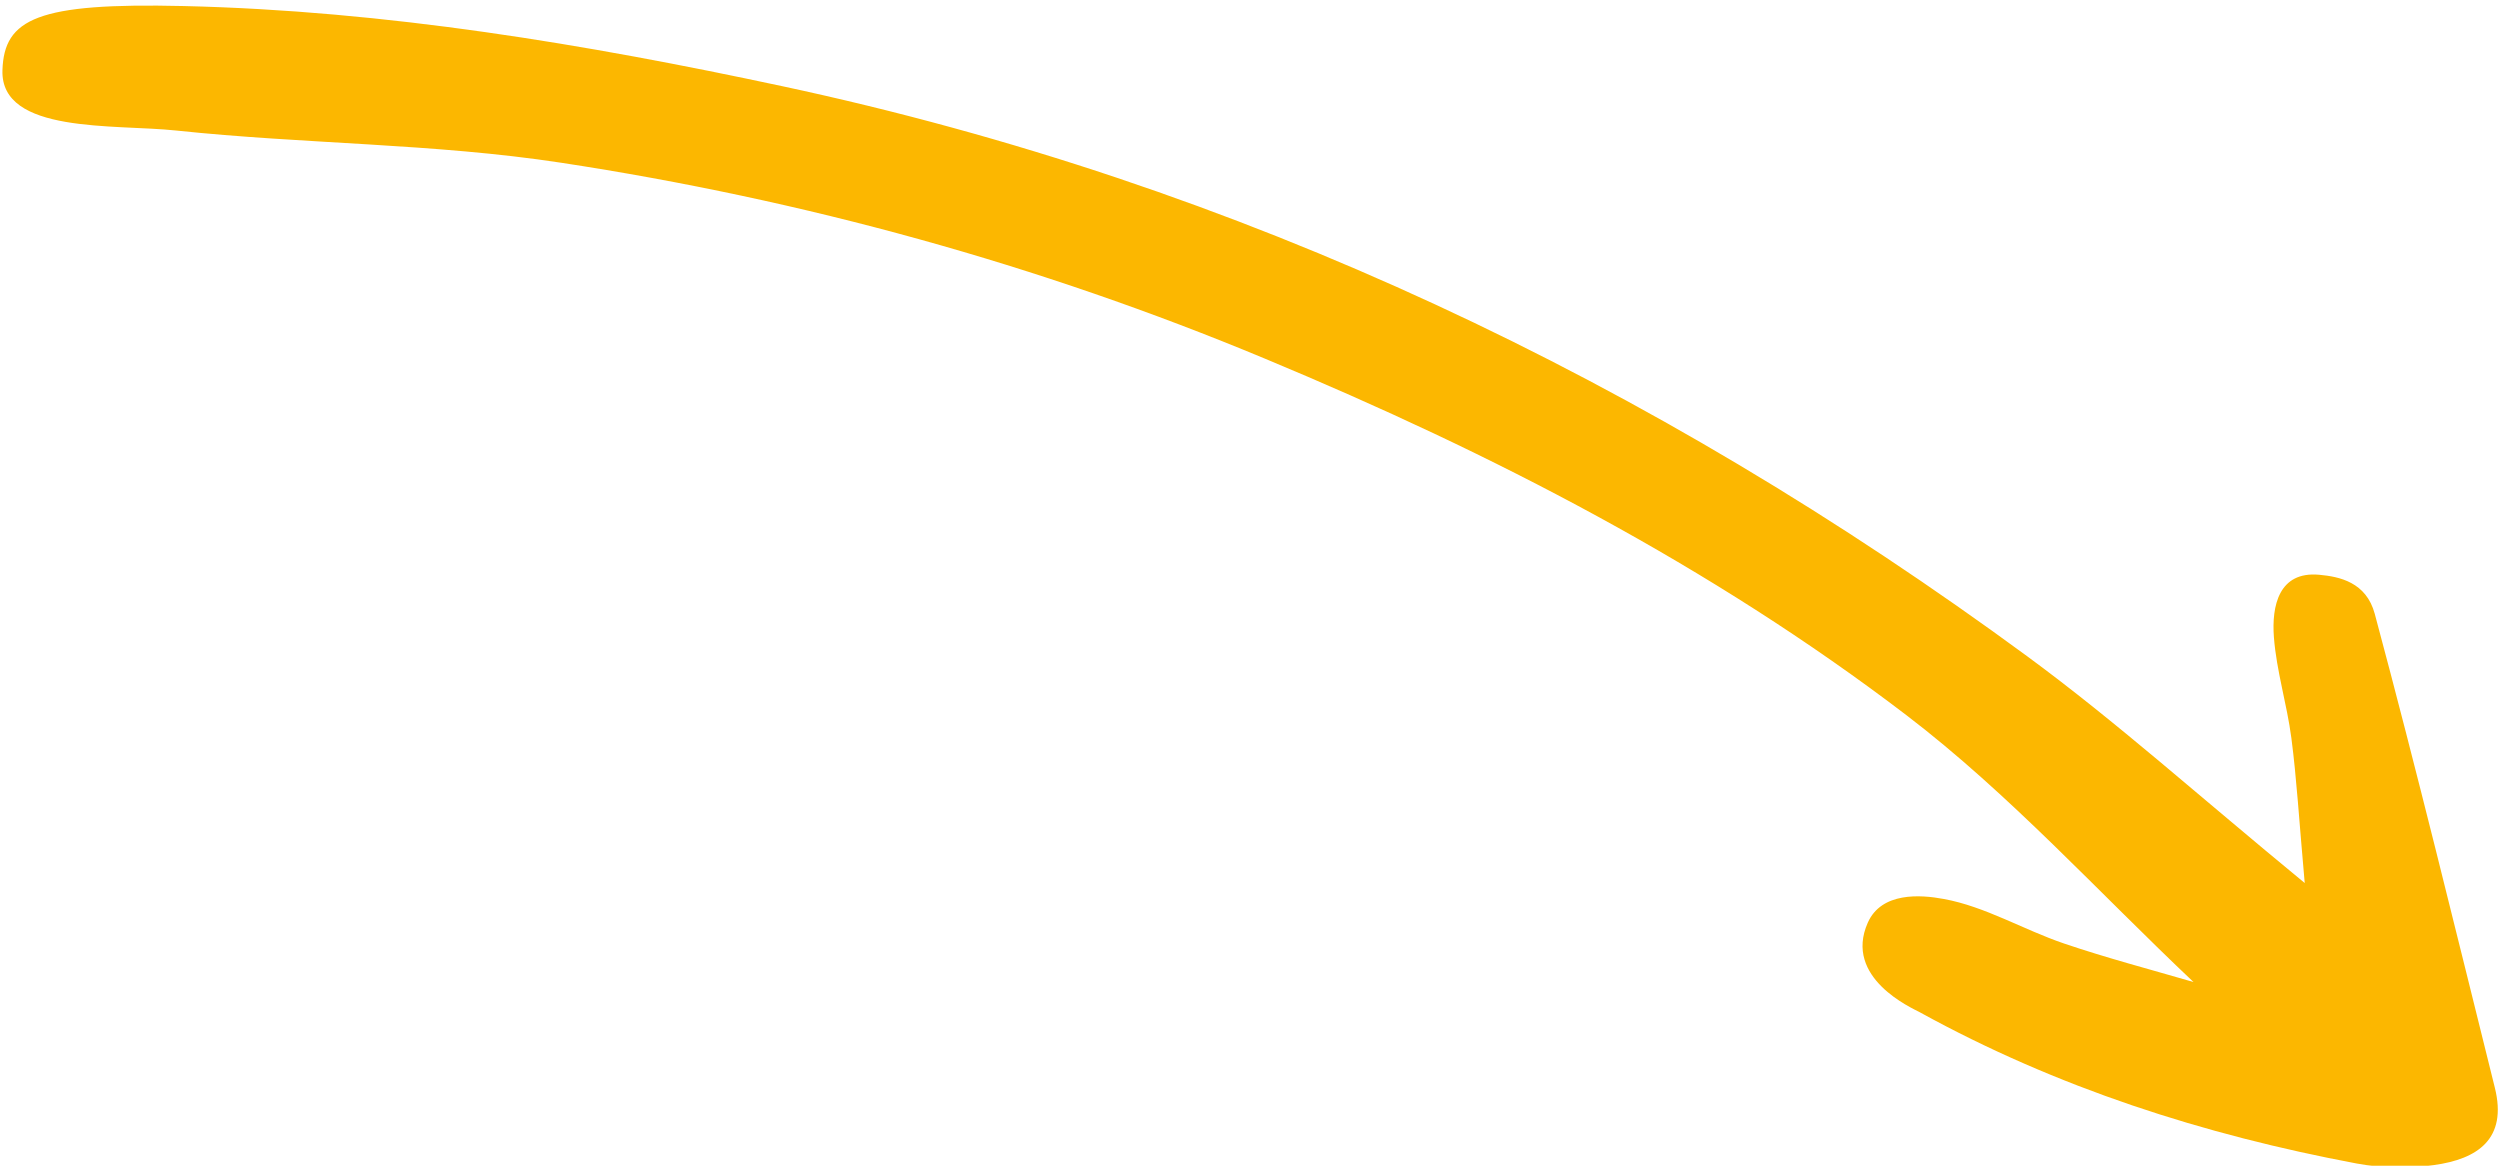 <?xml version="1.0" encoding="UTF-8" standalone="no"?>
<!DOCTYPE svg PUBLIC "-//W3C//DTD SVG 1.1//EN" "http://www.w3.org/Graphics/SVG/1.1/DTD/svg11.dtd">
<svg width="100%" height="100%" viewBox="0 0 356 166" version="1.1" xmlns="http://www.w3.org/2000/svg" xmlns:xlink="http://www.w3.org/1999/xlink" xml:space="preserve" xmlns:serif="http://www.serif.com/" style="fill-rule:evenodd;clip-rule:evenodd;stroke-linejoin:round;stroke-miterlimit:2;">
    <g transform="matrix(1,0,0,1,-4084.12,-10234.5)">
        <g transform="matrix(4.167,0,0,4.167,0,0)">
            <g transform="matrix(1,0,0,1,1063.29,2456.29)">
                <path d="M0,39.607C-0.862,39.725 -1.783,39.714 -2.641,39.555C-7.871,38.572 -12.894,36.963 -17.575,34.385C-17.833,34.245 -20.191,33.216 -19.351,31.324C-18.882,30.269 -17.546,30.366 -16.758,30.514C-15.34,30.771 -14.029,31.567 -12.64,32.038C-11.185,32.532 -9.697,32.922 -8.22,33.353C-11.469,30.285 -14.5,26.93 -18.036,24.23C-24.717,19.133 -32.167,15.292 -39.942,12.054C-47.695,8.821 -55.735,6.618 -64.003,5.355C-68.342,4.692 -72.784,4.718 -77.159,4.254C-79.266,4.029 -83.166,4.376 -83.096,2.195C-83.04,0.43 -81.899,-0.118 -76.909,0C-69.992,0.162 -63.19,1.296 -56.442,2.74C-40.819,6.084 -26.724,12.802 -13.9,22.223C-10.858,24.459 -8.036,26.996 -4.42,29.969C-4.615,27.788 -4.696,26.392 -4.876,25.015C-5.027,23.858 -5.385,22.724 -5.473,21.568C-5.554,20.499 -5.304,19.31 -3.926,19.435C-3.237,19.498 -2.317,19.685 -2.026,20.772C-0.583,26.146 0.733,31.56 2.077,36.963C2.516,38.723 1.477,39.404 0,39.607" style="fill:rgb(252,183,0);fill-rule:nonzero;"/>
            </g>
        </g>
    </g>
</svg>
